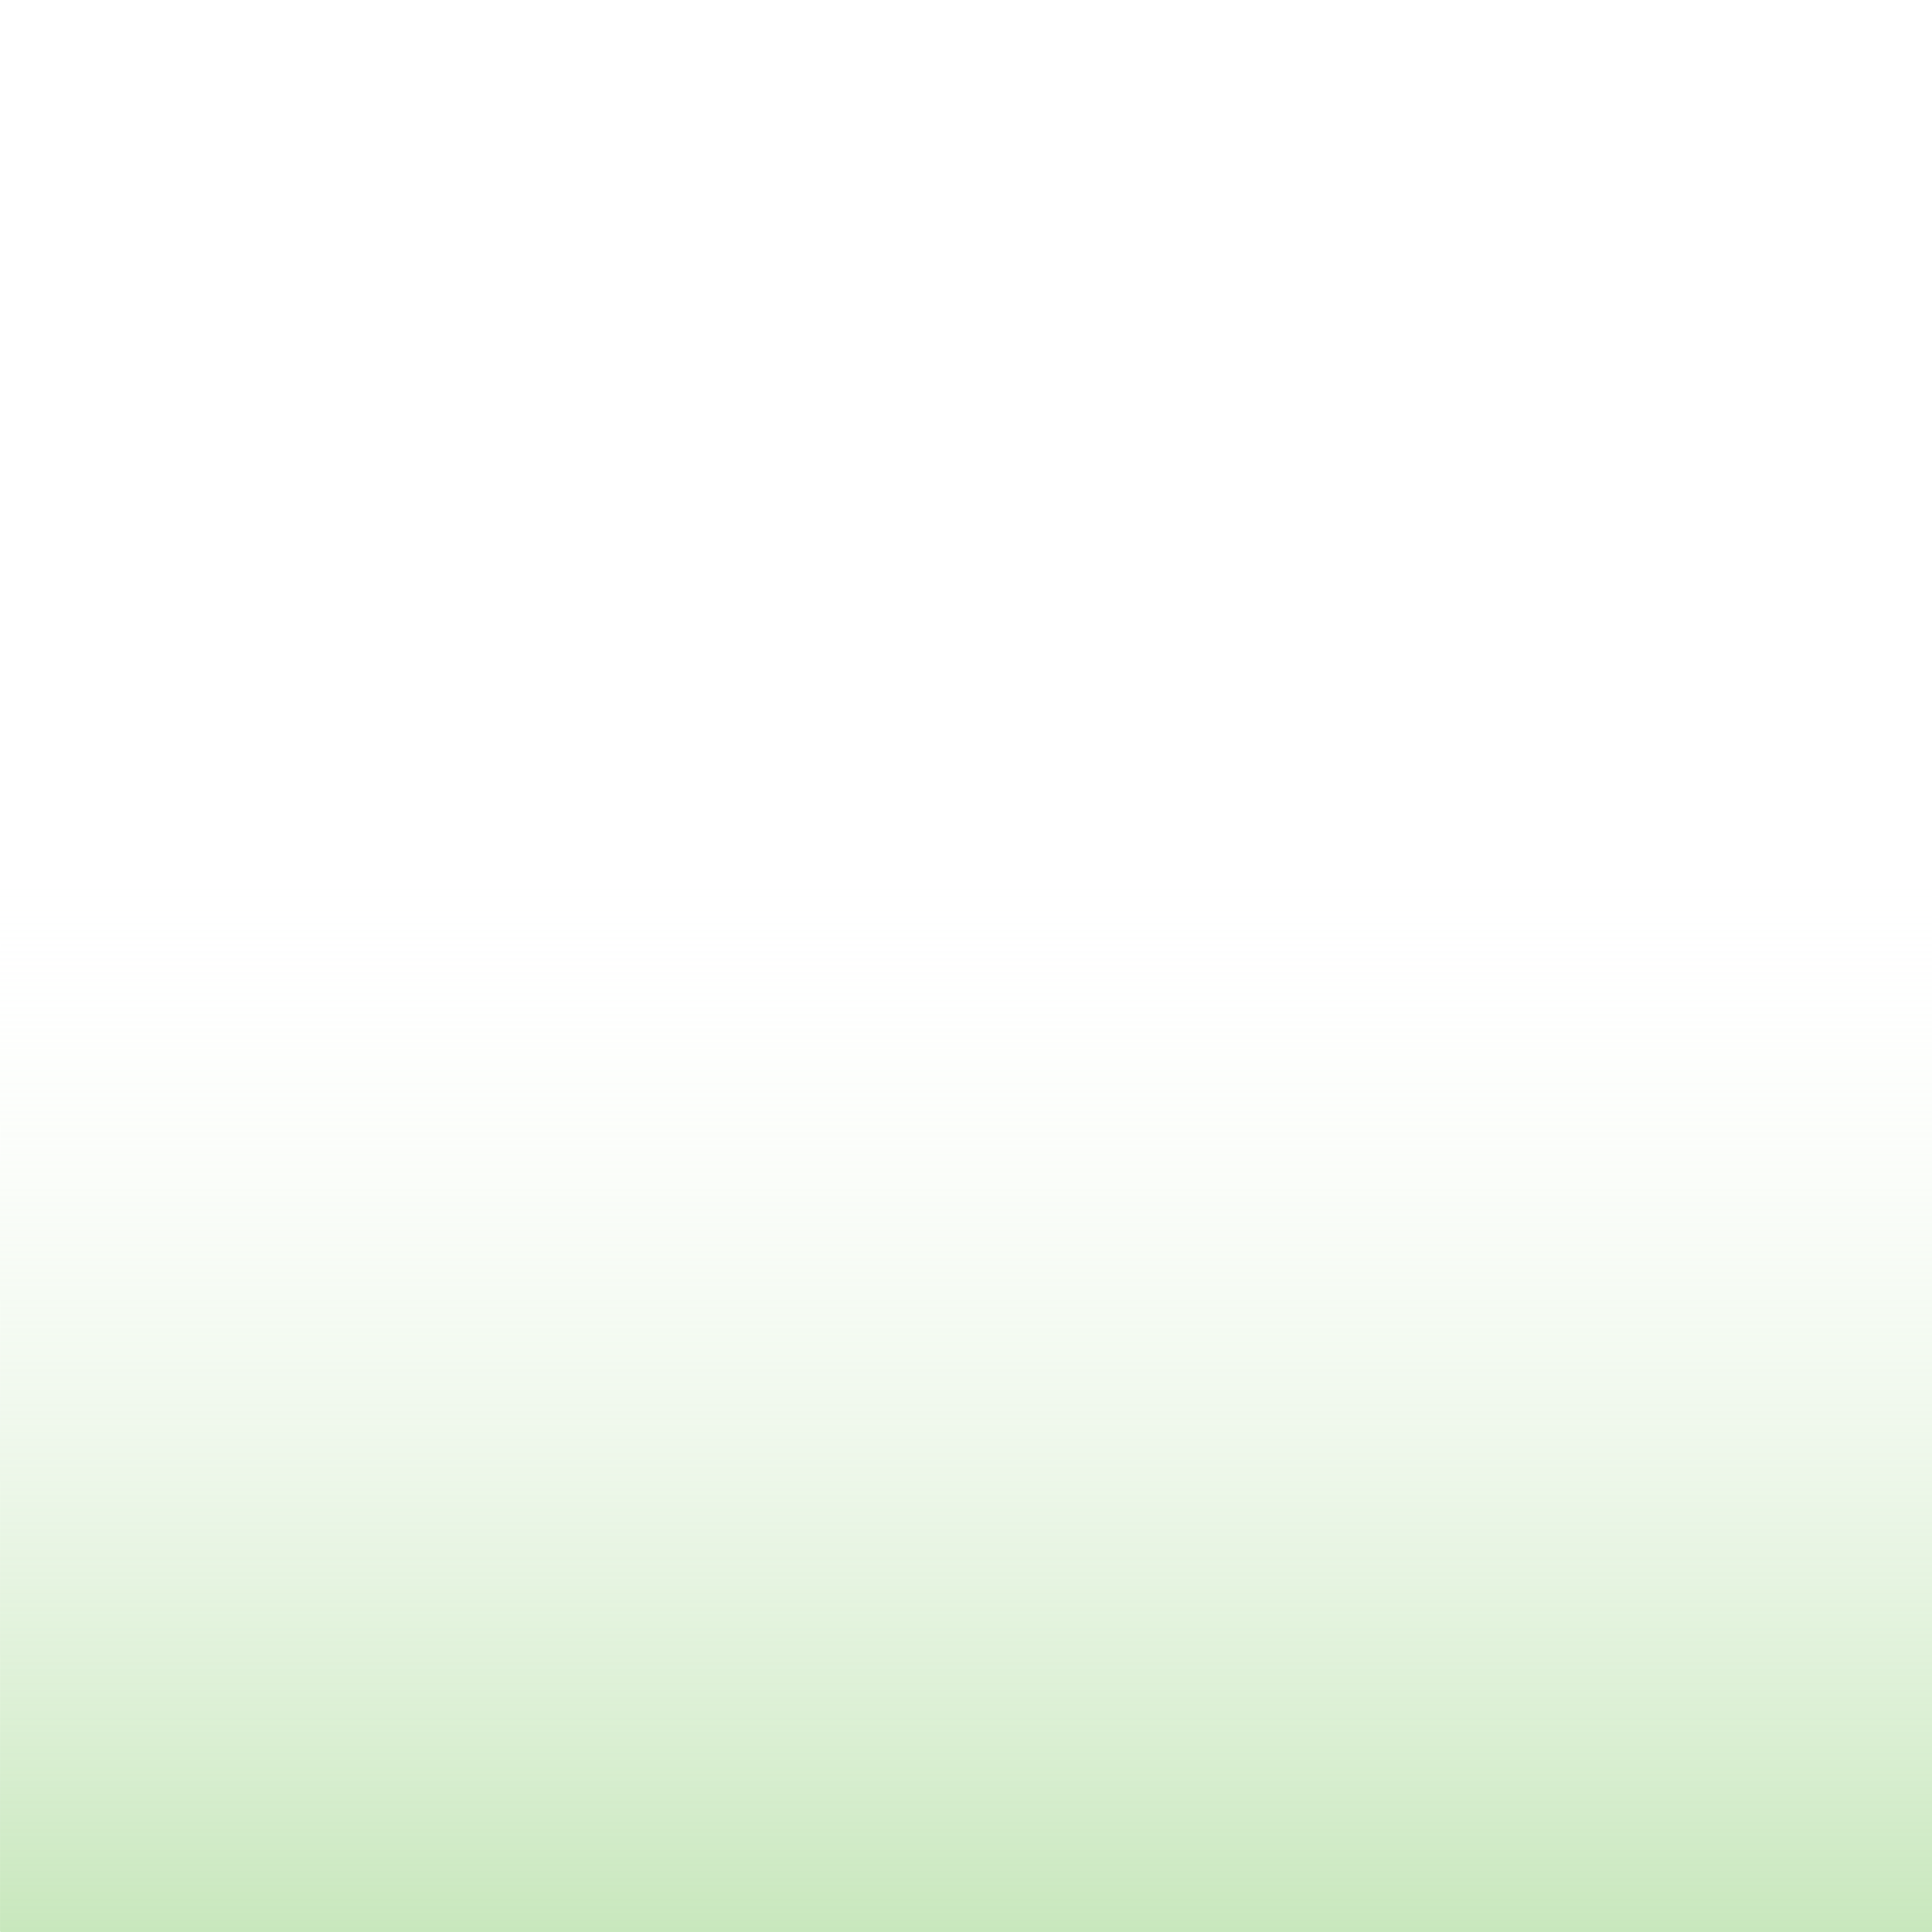 <?xml version="1.0" encoding="UTF-8" standalone="no"?><svg xmlns="http://www.w3.org/2000/svg" xmlns:xlink="http://www.w3.org/1999/xlink" fill="#000000" height="3002.9" preserveAspectRatio="xMidYMid meet" version="1" viewBox="-961.5 -411.5 3002.9 3002.9" width="3002.9" zoomAndPan="magnify"><g><g fill="url(#grad0)"><path d="M-960.001,-411.451C-960.386,-411.451,-960.755,-411.299,-961.027,-411.027C-961.298,-410.755,-961.451,-410.386,-961.451,-410.001L-961.45,2590.0C-961.45,2590.801,-960.801,2591.45,-960.0,2591.45L2040.001,2591.451C2040.386,2591.451,2040.755,2591.299,2041.026,2591.027C2041.299,2590.755,2041.451,2590.386,2041.451,2590.001L2041.45,-410.0C2041.45,-410.801,2040.801,-411.45,2040.0,-411.45L-960.001,-411.451 Z"/></g></g><defs><linearGradient gradientUnits="userSpaceOnUse" id="grad0" x1="687.432" x2="687.432" xlink:actuate="onLoad" xlink:show="other" xlink:type="simple" y1="920.982" y2="3682.712"><stop offset="0%" stop-color="#fefefe" stop-opacity="0"/><stop offset="100%" stop-color="#6abf4b"/></linearGradient></defs></svg>